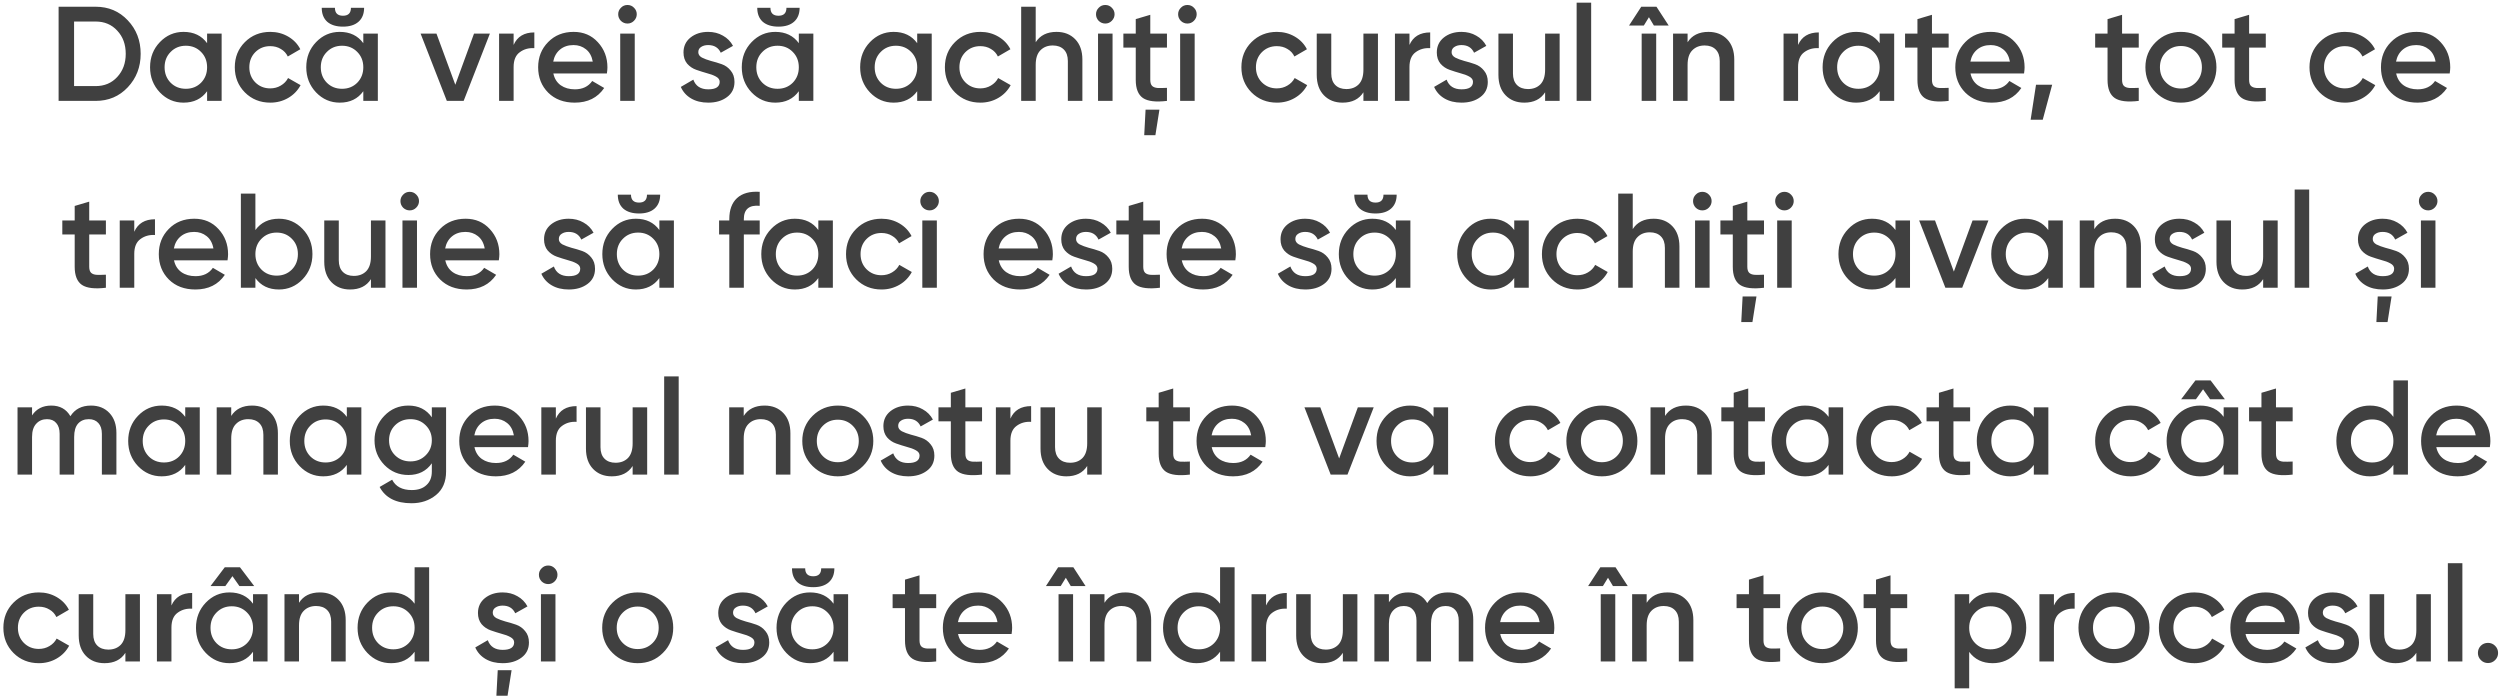 <?xml version="1.0" encoding="UTF-8"?> <svg xmlns="http://www.w3.org/2000/svg" width="669" height="187" viewBox="0 0 669 187" fill="none"> <path opacity="0.75" d="M25.582 1.8C29.038 1.8 31.906 3.012 34.186 5.436C36.49 7.86 37.642 10.848 37.642 14.4C37.642 17.928 36.49 20.916 34.186 23.364C31.906 25.788 29.038 27 25.582 27H15.682V1.8H25.582ZM25.582 23.04C27.958 23.04 29.89 22.224 31.378 20.592C32.89 18.96 33.646 16.896 33.646 14.4C33.646 11.88 32.89 9.816 31.378 8.208C29.89 6.576 27.958 5.76 25.582 5.76H19.822V23.04H25.582ZM55.42 9H59.309V27H55.42V24.408C53.956 26.448 51.856 27.468 49.12 27.468C46.648 27.468 44.536 26.556 42.785 24.732C41.032 22.884 40.157 20.64 40.157 18C40.157 15.336 41.032 13.092 42.785 11.268C44.536 9.444 46.648 8.532 49.12 8.532C51.856 8.532 53.956 9.54 55.42 11.556V9ZM45.664 22.14C46.745 23.22 48.1 23.76 49.733 23.76C51.364 23.76 52.721 23.22 53.8 22.14C54.88 21.036 55.42 19.656 55.42 18C55.42 16.344 54.88 14.976 53.8 13.896C52.721 12.792 51.364 12.24 49.733 12.24C48.1 12.24 46.745 12.792 45.664 13.896C44.584 14.976 44.044 16.344 44.044 18C44.044 19.656 44.584 21.036 45.664 22.14ZM72.336 27.468C69.624 27.468 67.356 26.556 65.532 24.732C63.732 22.908 62.832 20.664 62.832 18C62.832 15.312 63.732 13.068 65.532 11.268C67.356 9.444 69.624 8.532 72.336 8.532C74.088 8.532 75.684 8.952 77.124 9.792C78.564 10.632 79.644 11.76 80.364 13.176L77.016 15.12C76.608 14.256 75.984 13.584 75.144 13.104C74.328 12.6 73.38 12.348 72.3 12.348C70.716 12.348 69.384 12.888 68.304 13.968C67.248 15.048 66.72 16.392 66.72 18C66.72 19.608 67.248 20.952 68.304 22.032C69.384 23.112 70.716 23.652 72.3 23.652C73.356 23.652 74.304 23.4 75.144 22.896C76.008 22.392 76.656 21.72 77.088 20.88L80.436 22.788C79.668 24.228 78.564 25.368 77.124 26.208C75.684 27.048 74.088 27.468 72.336 27.468ZM91.785 7.128C89.985 7.128 88.581 6.696 87.573 5.832C86.589 4.944 86.097 3.696 86.097 2.088H89.625C89.625 3.504 90.345 4.212 91.785 4.212C93.201 4.212 93.909 3.504 93.909 2.088H97.437C97.437 3.696 96.933 4.944 95.925 5.832C94.941 6.696 93.561 7.128 91.785 7.128ZM97.221 9H101.109V27H97.221V24.408C95.757 26.448 93.657 27.468 90.921 27.468C88.449 27.468 86.337 26.556 84.585 24.732C82.833 22.884 81.957 20.64 81.957 18C81.957 15.336 82.833 13.092 84.585 11.268C86.337 9.444 88.449 8.532 90.921 8.532C93.657 8.532 95.757 9.54 97.221 11.556V9ZM87.465 22.14C88.545 23.22 89.901 23.76 91.533 23.76C93.165 23.76 94.521 23.22 95.601 22.14C96.681 21.036 97.221 19.656 97.221 18C97.221 16.344 96.681 14.976 95.601 13.896C94.521 12.792 93.165 12.24 91.533 12.24C89.901 12.24 88.545 12.792 87.465 13.896C86.385 14.976 85.845 16.344 85.845 18C85.845 19.656 86.385 21.036 87.465 22.14ZM126.845 9H131.093L124.073 27H119.573L112.553 9H116.801L121.841 22.68L126.845 9ZM137.443 12.024C138.427 9.792 140.275 8.676 142.987 8.676V12.888C141.499 12.792 140.203 13.152 139.099 13.968C137.995 14.76 137.443 16.08 137.443 17.928V27H133.555V9H137.443V12.024ZM148.076 19.656C148.364 21.024 149.024 22.08 150.056 22.824C151.088 23.544 152.348 23.904 153.836 23.904C155.9 23.904 157.448 23.16 158.48 21.672L161.684 23.544C159.908 26.16 157.28 27.468 153.8 27.468C150.872 27.468 148.508 26.58 146.708 24.804C144.908 23.004 144.008 20.736 144.008 18C144.008 15.312 144.896 13.068 146.672 11.268C148.448 9.444 150.728 8.532 153.512 8.532C156.152 8.532 158.312 9.456 159.992 11.304C161.696 13.152 162.548 15.396 162.548 18.036C162.548 18.444 162.5 18.984 162.404 19.656H148.076ZM148.04 16.488H158.624C158.36 15.024 157.748 13.92 156.788 13.176C155.852 12.432 154.748 12.06 153.476 12.06C152.036 12.06 150.836 12.456 149.876 13.248C148.916 14.04 148.304 15.12 148.04 16.488ZM169.641 5.58C169.161 6.06 168.585 6.3 167.913 6.3C167.241 6.3 166.653 6.06 166.149 5.58C165.669 5.076 165.429 4.488 165.429 3.816C165.429 3.144 165.669 2.568 166.149 2.088C166.629 1.584 167.217 1.332 167.913 1.332C168.609 1.332 169.197 1.584 169.677 2.088C170.157 2.568 170.397 3.144 170.397 3.816C170.397 4.488 170.145 5.076 169.641 5.58ZM165.969 27V9H169.857V27H165.969ZM186.864 13.968C186.864 14.568 187.188 15.048 187.836 15.408C188.508 15.744 189.312 16.044 190.248 16.308C191.208 16.548 192.168 16.836 193.128 17.172C194.088 17.508 194.892 18.084 195.54 18.9C196.212 19.692 196.548 20.7 196.548 21.924C196.548 23.652 195.876 25.008 194.532 25.992C193.212 26.976 191.544 27.468 189.528 27.468C187.752 27.468 186.228 27.096 184.956 26.352C183.684 25.608 182.76 24.576 182.184 23.256L185.532 21.312C186.156 23.04 187.488 23.904 189.528 23.904C191.568 23.904 192.588 23.232 192.588 21.888C192.588 21.312 192.252 20.844 191.58 20.484C190.932 20.124 190.128 19.824 189.168 19.584C188.232 19.32 187.284 19.02 186.324 18.684C185.364 18.348 184.548 17.796 183.876 17.028C183.228 16.236 182.904 15.24 182.904 14.04C182.904 12.384 183.528 11.052 184.776 10.044C186.048 9.036 187.62 8.532 189.492 8.532C190.98 8.532 192.3 8.868 193.452 9.54C194.628 10.188 195.528 11.1 196.152 12.276L192.876 14.112C192.252 12.744 191.124 12.06 189.492 12.06C188.748 12.06 188.124 12.228 187.62 12.564C187.116 12.876 186.864 13.344 186.864 13.968ZM208.328 7.128C206.528 7.128 205.124 6.696 204.116 5.832C203.132 4.944 202.64 3.696 202.64 2.088H206.168C206.168 3.504 206.888 4.212 208.328 4.212C209.744 4.212 210.452 3.504 210.452 2.088H213.98C213.98 3.696 213.476 4.944 212.468 5.832C211.484 6.696 210.104 7.128 208.328 7.128ZM213.764 9H217.652V27H213.764V24.408C212.3 26.448 210.2 27.468 207.464 27.468C204.992 27.468 202.88 26.556 201.128 24.732C199.376 22.884 198.5 20.64 198.5 18C198.5 15.336 199.376 13.092 201.128 11.268C202.88 9.444 204.992 8.532 207.464 8.532C210.2 8.532 212.3 9.54 213.764 11.556V9ZM204.008 22.14C205.088 23.22 206.444 23.76 208.076 23.76C209.708 23.76 211.064 23.22 212.144 22.14C213.224 21.036 213.764 19.656 213.764 18C213.764 16.344 213.224 14.976 212.144 13.896C211.064 12.792 209.708 12.24 208.076 12.24C206.444 12.24 205.088 12.792 204.008 13.896C202.928 14.976 202.388 16.344 202.388 18C202.388 19.656 202.928 21.036 204.008 22.14ZM245.44 9H249.328V27H245.44V24.408C243.976 26.448 241.876 27.468 239.14 27.468C236.668 27.468 234.556 26.556 232.804 24.732C231.052 22.884 230.176 20.64 230.176 18C230.176 15.336 231.052 13.092 232.804 11.268C234.556 9.444 236.668 8.532 239.14 8.532C241.876 8.532 243.976 9.54 245.44 11.556V9ZM235.684 22.14C236.764 23.22 238.12 23.76 239.752 23.76C241.384 23.76 242.74 23.22 243.82 22.14C244.9 21.036 245.44 19.656 245.44 18C245.44 16.344 244.9 14.976 243.82 13.896C242.74 12.792 241.384 12.24 239.752 12.24C238.12 12.24 236.764 12.792 235.684 13.896C234.604 14.976 234.064 16.344 234.064 18C234.064 19.656 234.604 21.036 235.684 22.14ZM262.356 27.468C259.644 27.468 257.376 26.556 255.552 24.732C253.752 22.908 252.852 20.664 252.852 18C252.852 15.312 253.752 13.068 255.552 11.268C257.376 9.444 259.644 8.532 262.356 8.532C264.108 8.532 265.704 8.952 267.144 9.792C268.584 10.632 269.664 11.76 270.384 13.176L267.036 15.12C266.628 14.256 266.004 13.584 265.164 13.104C264.348 12.6 263.4 12.348 262.32 12.348C260.736 12.348 259.404 12.888 258.324 13.968C257.268 15.048 256.74 16.392 256.74 18C256.74 19.608 257.268 20.952 258.324 22.032C259.404 23.112 260.736 23.652 262.32 23.652C263.376 23.652 264.324 23.4 265.164 22.896C266.028 22.392 266.676 21.72 267.108 20.88L270.456 22.788C269.688 24.228 268.584 25.368 267.144 26.208C265.704 27.048 264.108 27.468 262.356 27.468ZM282.734 8.532C284.798 8.532 286.466 9.192 287.738 10.512C289.01 11.832 289.646 13.644 289.646 15.948V27H285.758V16.344C285.758 15 285.398 13.968 284.678 13.248C283.958 12.528 282.974 12.168 281.726 12.168C280.358 12.168 279.254 12.6 278.414 13.464C277.574 14.304 277.154 15.6 277.154 17.352V27H273.266V1.8H277.154V11.304C278.33 9.456 280.19 8.532 282.734 8.532ZM297.504 5.58C297.024 6.06 296.448 6.3 295.776 6.3C295.104 6.3 294.516 6.06 294.012 5.58C293.532 5.076 293.292 4.488 293.292 3.816C293.292 3.144 293.532 2.568 294.012 2.088C294.492 1.584 295.08 1.332 295.776 1.332C296.472 1.332 297.06 1.584 297.54 2.088C298.02 2.568 298.26 3.144 298.26 3.816C298.26 4.488 298.008 5.076 297.504 5.58ZM293.832 27V9H297.72V27H293.832ZM312.279 12.744H307.815V21.384C307.815 22.128 307.983 22.668 308.319 23.004C308.655 23.316 309.147 23.496 309.795 23.544C310.467 23.568 311.295 23.556 312.279 23.508V27C309.303 27.36 307.167 27.108 305.871 26.244C304.575 25.356 303.927 23.736 303.927 21.384V12.744H300.615V9H303.927V5.112L307.815 3.96V9H312.279V12.744ZM306.195 36.18L306.555 29.34H310.263L309.183 36.18H306.195ZM319.477 5.58C318.997 6.06 318.421 6.3 317.749 6.3C317.077 6.3 316.489 6.06 315.985 5.58C315.505 5.076 315.265 4.488 315.265 3.816C315.265 3.144 315.505 2.568 315.985 2.088C316.465 1.584 317.053 1.332 317.749 1.332C318.445 1.332 319.033 1.584 319.513 2.088C319.993 2.568 320.233 3.144 320.233 3.816C320.233 4.488 319.981 5.076 319.477 5.58ZM315.805 27V9H319.693V27H315.805ZM341.703 27.468C338.991 27.468 336.723 26.556 334.899 24.732C333.099 22.908 332.199 20.664 332.199 18C332.199 15.312 333.099 13.068 334.899 11.268C336.723 9.444 338.991 8.532 341.703 8.532C343.455 8.532 345.051 8.952 346.491 9.792C347.931 10.632 349.011 11.76 349.731 13.176L346.383 15.12C345.975 14.256 345.351 13.584 344.511 13.104C343.695 12.6 342.747 12.348 341.667 12.348C340.083 12.348 338.751 12.888 337.671 13.968C336.615 15.048 336.087 16.392 336.087 18C336.087 19.608 336.615 20.952 337.671 22.032C338.751 23.112 340.083 23.652 341.667 23.652C342.723 23.652 343.671 23.4 344.511 22.896C345.375 22.392 346.023 21.72 346.455 20.88L349.803 22.788C349.035 24.228 347.931 25.368 346.491 26.208C345.051 27.048 343.455 27.468 341.703 27.468ZM364.851 9H368.739V27H364.851V24.696C363.675 26.544 361.815 27.468 359.271 27.468C357.207 27.468 355.539 26.808 354.267 25.488C352.995 24.168 352.359 22.356 352.359 20.052V9H356.247V19.656C356.247 21 356.607 22.032 357.327 22.752C358.047 23.472 359.031 23.832 360.279 23.832C361.647 23.832 362.751 23.412 363.591 22.572C364.431 21.708 364.851 20.4 364.851 18.648V9ZM377.174 12.024C378.158 9.792 380.006 8.676 382.718 8.676V12.888C381.23 12.792 379.934 13.152 378.83 13.968C377.726 14.76 377.174 16.08 377.174 17.928V27H373.286V9H377.174V12.024ZM388.449 13.968C388.449 14.568 388.773 15.048 389.421 15.408C390.093 15.744 390.897 16.044 391.833 16.308C392.793 16.548 393.753 16.836 394.713 17.172C395.673 17.508 396.477 18.084 397.125 18.9C397.797 19.692 398.133 20.7 398.133 21.924C398.133 23.652 397.461 25.008 396.117 25.992C394.797 26.976 393.129 27.468 391.113 27.468C389.337 27.468 387.813 27.096 386.541 26.352C385.269 25.608 384.345 24.576 383.769 23.256L387.117 21.312C387.741 23.04 389.073 23.904 391.113 23.904C393.153 23.904 394.173 23.232 394.173 21.888C394.173 21.312 393.837 20.844 393.165 20.484C392.517 20.124 391.713 19.824 390.753 19.584C389.817 19.32 388.869 19.02 387.909 18.684C386.949 18.348 386.133 17.796 385.461 17.028C384.813 16.236 384.489 15.24 384.489 14.04C384.489 12.384 385.113 11.052 386.361 10.044C387.633 9.036 389.205 8.532 391.077 8.532C392.565 8.532 393.885 8.868 395.037 9.54C396.213 10.188 397.113 11.1 397.737 12.276L394.461 14.112C393.837 12.744 392.709 12.06 391.077 12.06C390.333 12.06 389.709 12.228 389.205 12.564C388.701 12.876 388.449 13.344 388.449 13.968ZM413.472 9H417.36V27H413.472V24.696C412.296 26.544 410.436 27.468 407.892 27.468C405.828 27.468 404.16 26.808 402.888 25.488C401.616 24.168 400.98 22.356 400.98 20.052V9H404.868V19.656C404.868 21 405.228 22.032 405.948 22.752C406.668 23.472 407.652 23.832 408.9 23.832C410.268 23.832 411.372 23.412 412.212 22.572C413.052 21.708 413.472 20.4 413.472 18.648V9ZM421.907 27V0.72H425.795V27H421.907ZM441.253 4.608L439.885 6.84H435.925L439.201 1.8H443.269L446.545 6.84H442.585L441.253 4.608ZM439.309 27V9H443.197V27H439.309ZM457.179 8.532C459.243 8.532 460.911 9.192 462.183 10.512C463.455 11.832 464.091 13.644 464.091 15.948V27H460.203V16.344C460.203 15 459.843 13.968 459.123 13.248C458.403 12.528 457.419 12.168 456.171 12.168C454.803 12.168 453.699 12.6 452.859 13.464C452.019 14.304 451.599 15.6 451.599 17.352V27H447.711V9H451.599V11.304C452.775 9.456 454.635 8.532 457.179 8.532ZM481.166 12.024C482.15 9.792 483.998 8.676 486.71 8.676V12.888C485.222 12.792 483.926 13.152 482.822 13.968C481.718 14.76 481.166 16.08 481.166 17.928V27H477.278V9H481.166V12.024ZM502.995 9H506.883V27H502.995V24.408C501.531 26.448 499.431 27.468 496.695 27.468C494.223 27.468 492.111 26.556 490.359 24.732C488.607 22.884 487.731 20.64 487.731 18C487.731 15.336 488.607 13.092 490.359 11.268C492.111 9.444 494.223 8.532 496.695 8.532C499.431 8.532 501.531 9.54 502.995 11.556V9ZM493.239 22.14C494.319 23.22 495.675 23.76 497.307 23.76C498.939 23.76 500.295 23.22 501.375 22.14C502.455 21.036 502.995 19.656 502.995 18C502.995 16.344 502.455 14.976 501.375 13.896C500.295 12.792 498.939 12.24 497.307 12.24C495.675 12.24 494.319 12.792 493.239 13.896C492.159 14.976 491.619 16.344 491.619 18C491.619 19.656 492.159 21.036 493.239 22.14ZM521.458 12.744H516.994V21.384C516.994 22.128 517.162 22.668 517.498 23.004C517.834 23.316 518.326 23.496 518.974 23.544C519.646 23.568 520.474 23.556 521.458 23.508V27C518.482 27.36 516.346 27.108 515.05 26.244C513.754 25.356 513.106 23.736 513.106 21.384V12.744H509.794V9H513.106V5.112L516.994 3.96V9H521.458V12.744ZM527.307 19.656C527.595 21.024 528.255 22.08 529.287 22.824C530.319 23.544 531.579 23.904 533.067 23.904C535.131 23.904 536.679 23.16 537.711 21.672L540.915 23.544C539.139 26.16 536.511 27.468 533.031 27.468C530.103 27.468 527.739 26.58 525.939 24.804C524.139 23.004 523.239 20.736 523.239 18C523.239 15.312 524.127 13.068 525.903 11.268C527.679 9.444 529.959 8.532 532.743 8.532C535.383 8.532 537.543 9.456 539.223 11.304C540.927 13.152 541.779 15.396 541.779 18.036C541.779 18.444 541.731 18.984 541.635 19.656H527.307ZM527.271 16.488H537.855C537.591 15.024 536.979 13.92 536.019 13.176C535.083 12.432 533.979 12.06 532.707 12.06C531.267 12.06 530.067 12.456 529.107 13.248C528.147 14.04 527.535 15.12 527.271 16.488ZM549.158 22.68L546.638 32.04H543.398L544.838 22.68H549.158ZM572.33 12.744H567.866V21.384C567.866 22.128 568.034 22.668 568.37 23.004C568.706 23.316 569.198 23.496 569.846 23.544C570.518 23.568 571.346 23.556 572.33 23.508V27C569.354 27.36 567.218 27.108 565.922 26.244C564.626 25.356 563.978 23.736 563.978 21.384V12.744H560.666V9H563.978V5.112L567.866 3.96V9H572.33V12.744ZM583.614 27.468C580.974 27.468 578.73 26.556 576.882 24.732C575.034 22.908 574.11 20.664 574.11 18C574.11 15.336 575.034 13.092 576.882 11.268C578.73 9.444 580.974 8.532 583.614 8.532C586.278 8.532 588.522 9.444 590.346 11.268C592.194 13.092 593.118 15.336 593.118 18C593.118 20.664 592.194 22.908 590.346 24.732C588.522 26.556 586.278 27.468 583.614 27.468ZM579.618 22.068C580.698 23.148 582.03 23.688 583.614 23.688C585.198 23.688 586.53 23.148 587.61 22.068C588.69 20.988 589.23 19.632 589.23 18C589.23 16.368 588.69 15.012 587.61 13.932C586.53 12.852 585.198 12.312 583.614 12.312C582.03 12.312 580.698 12.852 579.618 13.932C578.538 15.012 577.998 16.368 577.998 18C577.998 19.632 578.538 20.988 579.618 22.068ZM606.326 12.744H601.862V21.384C601.862 22.128 602.03 22.668 602.366 23.004C602.702 23.316 603.194 23.496 603.842 23.544C604.514 23.568 605.342 23.556 606.326 23.508V27C603.35 27.36 601.214 27.108 599.918 26.244C598.622 25.356 597.974 23.736 597.974 21.384V12.744H594.662V9H597.974V5.112L601.862 3.96V9H606.326V12.744ZM627.524 27.468C624.812 27.468 622.544 26.556 620.72 24.732C618.92 22.908 618.02 20.664 618.02 18C618.02 15.312 618.92 13.068 620.72 11.268C622.544 9.444 624.812 8.532 627.524 8.532C629.276 8.532 630.872 8.952 632.312 9.792C633.752 10.632 634.832 11.76 635.552 13.176L632.204 15.12C631.796 14.256 631.172 13.584 630.332 13.104C629.516 12.6 628.568 12.348 627.488 12.348C625.904 12.348 624.572 12.888 623.492 13.968C622.436 15.048 621.908 16.392 621.908 18C621.908 19.608 622.436 20.952 623.492 22.032C624.572 23.112 625.904 23.652 627.488 23.652C628.544 23.652 629.492 23.4 630.332 22.896C631.196 22.392 631.844 21.72 632.276 20.88L635.624 22.788C634.856 24.228 633.752 25.368 632.312 26.208C630.872 27.048 629.276 27.468 627.524 27.468ZM641.213 19.656C641.501 21.024 642.161 22.08 643.193 22.824C644.225 23.544 645.485 23.904 646.973 23.904C649.037 23.904 650.585 23.16 651.617 21.672L654.821 23.544C653.045 26.16 650.417 27.468 646.937 27.468C644.009 27.468 641.645 26.58 639.845 24.804C638.045 23.004 637.145 20.736 637.145 18C637.145 15.312 638.033 13.068 639.809 11.268C641.585 9.444 643.865 8.532 646.649 8.532C649.289 8.532 651.449 9.456 653.129 11.304C654.833 13.152 655.685 15.396 655.685 18.036C655.685 18.444 655.637 18.984 655.541 19.656H641.213ZM641.177 16.488H651.761C651.497 15.024 650.885 13.92 649.925 13.176C648.989 12.432 647.885 12.06 646.613 12.06C645.173 12.06 643.973 12.456 643.013 13.248C642.053 14.04 641.441 15.12 641.177 16.488ZM28.339 62.744H23.875V71.384C23.875 72.128 24.043 72.668 24.379 73.004C24.715 73.316 25.207 73.496 25.855 73.544C26.527 73.568 27.355 73.556 28.339 73.508V77C25.363 77.36 23.227 77.108 21.931 76.244C20.635 75.356 19.987 73.736 19.987 71.384V62.744H16.675V59H19.987V55.112L23.875 53.96V59H28.339V62.744ZM35.929 62.024C36.913 59.792 38.761 58.676 41.473 58.676V62.888C39.985 62.792 38.689 63.152 37.585 63.968C36.481 64.76 35.929 66.08 35.929 67.928V77H32.041V59H35.929V62.024ZM46.562 69.656C46.85 71.024 47.51 72.08 48.542 72.824C49.574 73.544 50.834 73.904 52.322 73.904C54.386 73.904 55.934 73.16 56.966 71.672L60.17 73.544C58.394 76.16 55.766 77.468 52.286 77.468C49.358 77.468 46.994 76.58 45.194 74.804C43.394 73.004 42.494 70.736 42.494 68C42.494 65.312 43.382 63.068 45.158 61.268C46.934 59.444 49.214 58.532 51.998 58.532C54.638 58.532 56.798 59.456 58.478 61.304C60.182 63.152 61.034 65.396 61.034 68.036C61.034 68.444 60.986 68.984 60.89 69.656H46.562ZM46.526 66.488H57.11C56.846 65.024 56.234 63.92 55.274 63.176C54.338 62.432 53.234 62.06 51.962 62.06C50.522 62.06 49.322 62.456 48.362 63.248C47.402 64.04 46.79 65.12 46.526 66.488ZM74.644 58.532C77.115 58.532 79.228 59.444 80.98 61.268C82.731 63.092 83.608 65.336 83.608 68C83.608 70.64 82.731 72.884 80.98 74.732C79.228 76.556 77.115 77.468 74.644 77.468C71.907 77.468 69.808 76.448 68.344 74.408V77H64.456V51.8H68.344V61.556C69.808 59.54 71.907 58.532 74.644 58.532ZM69.963 72.14C71.043 73.22 72.4 73.76 74.031 73.76C75.663 73.76 77.019 73.22 78.1 72.14C79.18 71.036 79.719 69.656 79.719 68C79.719 66.344 79.18 64.976 78.1 63.896C77.019 62.792 75.663 62.24 74.031 62.24C72.4 62.24 71.043 62.792 69.963 63.896C68.883 64.976 68.344 66.344 68.344 68C68.344 69.656 68.883 71.036 69.963 72.14ZM99.263 59H103.151V77H99.263V74.696C98.087 76.544 96.227 77.468 93.683 77.468C91.619 77.468 89.951 76.808 88.679 75.488C87.407 74.168 86.771 72.356 86.771 70.052V59H90.659V69.656C90.659 71 91.019 72.032 91.739 72.752C92.459 73.472 93.443 73.832 94.691 73.832C96.059 73.832 97.163 73.412 98.003 72.572C98.843 71.708 99.263 70.4 99.263 68.648V59ZM111.37 55.58C110.89 56.06 110.314 56.3 109.642 56.3C108.97 56.3 108.382 56.06 107.878 55.58C107.398 55.076 107.158 54.488 107.158 53.816C107.158 53.144 107.398 52.568 107.878 52.088C108.358 51.584 108.946 51.332 109.642 51.332C110.338 51.332 110.926 51.584 111.406 52.088C111.886 52.568 112.126 53.144 112.126 53.816C112.126 54.488 111.874 55.076 111.37 55.58ZM107.698 77V59H111.586V77H107.698ZM119.16 69.656C119.448 71.024 120.108 72.08 121.14 72.824C122.172 73.544 123.432 73.904 124.92 73.904C126.984 73.904 128.532 73.16 129.564 71.672L132.768 73.544C130.992 76.16 128.364 77.468 124.884 77.468C121.956 77.468 119.592 76.58 117.792 74.804C115.992 73.004 115.092 70.736 115.092 68C115.092 65.312 115.98 63.068 117.756 61.268C119.532 59.444 121.812 58.532 124.596 58.532C127.236 58.532 129.396 59.456 131.076 61.304C132.78 63.152 133.632 65.396 133.632 68.036C133.632 68.444 133.584 68.984 133.488 69.656H119.16ZM119.124 66.488H129.708C129.444 65.024 128.832 63.92 127.872 63.176C126.936 62.432 125.832 62.06 124.56 62.06C123.12 62.06 121.92 62.456 120.96 63.248C120 64.04 119.388 65.12 119.124 66.488ZM149.545 63.968C149.545 64.568 149.869 65.048 150.517 65.408C151.189 65.744 151.993 66.044 152.929 66.308C153.889 66.548 154.849 66.836 155.809 67.172C156.769 67.508 157.573 68.084 158.221 68.9C158.893 69.692 159.229 70.7 159.229 71.924C159.229 73.652 158.557 75.008 157.213 75.992C155.893 76.976 154.225 77.468 152.209 77.468C150.433 77.468 148.909 77.096 147.637 76.352C146.365 75.608 145.441 74.576 144.865 73.256L148.213 71.312C148.837 73.04 150.169 73.904 152.209 73.904C154.249 73.904 155.269 73.232 155.269 71.888C155.269 71.312 154.933 70.844 154.261 70.484C153.613 70.124 152.809 69.824 151.849 69.584C150.913 69.32 149.965 69.02 149.005 68.684C148.045 68.348 147.229 67.796 146.557 67.028C145.909 66.236 145.585 65.24 145.585 64.04C145.585 62.384 146.209 61.052 147.457 60.044C148.729 59.036 150.301 58.532 152.173 58.532C153.661 58.532 154.981 58.868 156.133 59.54C157.309 60.188 158.209 61.1 158.833 62.276L155.557 64.112C154.933 62.744 153.805 62.06 152.173 62.06C151.429 62.06 150.805 62.228 150.301 62.564C149.797 62.876 149.545 63.344 149.545 63.968ZM171.01 57.128C169.21 57.128 167.806 56.696 166.798 55.832C165.814 54.944 165.322 53.696 165.322 52.088H168.85C168.85 53.504 169.57 54.212 171.01 54.212C172.426 54.212 173.134 53.504 173.134 52.088H176.662C176.662 53.696 176.158 54.944 175.15 55.832C174.166 56.696 172.786 57.128 171.01 57.128ZM176.446 59H180.334V77H176.446V74.408C174.982 76.448 172.882 77.468 170.146 77.468C167.674 77.468 165.562 76.556 163.81 74.732C162.058 72.884 161.182 70.64 161.182 68C161.182 65.336 162.058 63.092 163.81 61.268C165.562 59.444 167.674 58.532 170.146 58.532C172.882 58.532 174.982 59.54 176.446 61.556V59ZM166.69 72.14C167.77 73.22 169.126 73.76 170.758 73.76C172.39 73.76 173.746 73.22 174.826 72.14C175.906 71.036 176.446 69.656 176.446 68C176.446 66.344 175.906 64.976 174.826 63.896C173.746 62.792 172.39 62.24 170.758 62.24C169.126 62.24 167.77 62.792 166.69 63.896C165.61 64.976 165.07 66.344 165.07 68C165.07 69.656 165.61 71.036 166.69 72.14ZM203.298 55.076C200.466 54.812 199.05 56 199.05 58.64V59H203.298V62.744H199.05V77H195.162V62.744H192.426V59H195.162V58.64C195.162 56.168 195.846 54.296 197.214 53.024C198.606 51.728 200.634 51.164 203.298 51.332V55.076ZM218.985 59H222.873V77H218.985V74.408C217.521 76.448 215.421 77.468 212.685 77.468C210.213 77.468 208.101 76.556 206.349 74.732C204.597 72.884 203.721 70.64 203.721 68C203.721 65.336 204.597 63.092 206.349 61.268C208.101 59.444 210.213 58.532 212.685 58.532C215.421 58.532 217.521 59.54 218.985 61.556V59ZM209.229 72.14C210.309 73.22 211.665 73.76 213.297 73.76C214.929 73.76 216.285 73.22 217.365 72.14C218.445 71.036 218.985 69.656 218.985 68C218.985 66.344 218.445 64.976 217.365 63.896C216.285 62.792 214.929 62.24 213.297 62.24C211.665 62.24 210.309 62.792 209.229 63.896C208.149 64.976 207.609 66.344 207.609 68C207.609 69.656 208.149 71.036 209.229 72.14ZM235.901 77.468C233.189 77.468 230.921 76.556 229.097 74.732C227.297 72.908 226.397 70.664 226.397 68C226.397 65.312 227.297 63.068 229.097 61.268C230.921 59.444 233.189 58.532 235.901 58.532C237.653 58.532 239.249 58.952 240.689 59.792C242.129 60.632 243.209 61.76 243.929 63.176L240.581 65.12C240.173 64.256 239.549 63.584 238.709 63.104C237.893 62.6 236.945 62.348 235.865 62.348C234.281 62.348 232.949 62.888 231.869 63.968C230.813 65.048 230.285 66.392 230.285 68C230.285 69.608 230.813 70.952 231.869 72.032C232.949 73.112 234.281 73.652 235.865 73.652C236.921 73.652 237.869 73.4 238.709 72.896C239.573 72.392 240.221 71.72 240.653 70.88L244.001 72.788C243.233 74.228 242.129 75.368 240.689 76.208C239.249 77.048 237.653 77.468 235.901 77.468ZM250.483 55.58C250.003 56.06 249.427 56.3 248.755 56.3C248.083 56.3 247.495 56.06 246.991 55.58C246.511 55.076 246.271 54.488 246.271 53.816C246.271 53.144 246.511 52.568 246.991 52.088C247.471 51.584 248.059 51.332 248.755 51.332C249.451 51.332 250.039 51.584 250.519 52.088C250.999 52.568 251.239 53.144 251.239 53.816C251.239 54.488 250.987 55.076 250.483 55.58ZM246.811 77V59H250.699V77H246.811ZM267.273 69.656C267.561 71.024 268.221 72.08 269.253 72.824C270.285 73.544 271.545 73.904 273.033 73.904C275.097 73.904 276.645 73.16 277.677 71.672L280.881 73.544C279.105 76.16 276.477 77.468 272.997 77.468C270.069 77.468 267.705 76.58 265.905 74.804C264.105 73.004 263.205 70.736 263.205 68C263.205 65.312 264.093 63.068 265.869 61.268C267.645 59.444 269.925 58.532 272.709 58.532C275.349 58.532 277.509 59.456 279.189 61.304C280.893 63.152 281.745 65.396 281.745 68.036C281.745 68.444 281.697 68.984 281.601 69.656H267.273ZM267.237 66.488H277.821C277.557 65.024 276.945 63.92 275.985 63.176C275.049 62.432 273.945 62.06 272.673 62.06C271.233 62.06 270.033 62.456 269.073 63.248C268.113 64.04 267.501 65.12 267.237 66.488ZM287.955 63.968C287.955 64.568 288.279 65.048 288.927 65.408C289.599 65.744 290.403 66.044 291.339 66.308C292.299 66.548 293.259 66.836 294.219 67.172C295.179 67.508 295.983 68.084 296.631 68.9C297.303 69.692 297.639 70.7 297.639 71.924C297.639 73.652 296.967 75.008 295.623 75.992C294.303 76.976 292.635 77.468 290.619 77.468C288.843 77.468 287.319 77.096 286.047 76.352C284.775 75.608 283.851 74.576 283.275 73.256L286.623 71.312C287.247 73.04 288.579 73.904 290.619 73.904C292.659 73.904 293.679 73.232 293.679 71.888C293.679 71.312 293.343 70.844 292.671 70.484C292.023 70.124 291.219 69.824 290.259 69.584C289.323 69.32 288.375 69.02 287.415 68.684C286.455 68.348 285.639 67.796 284.967 67.028C284.319 66.236 283.995 65.24 283.995 64.04C283.995 62.384 284.619 61.052 285.867 60.044C287.139 59.036 288.711 58.532 290.583 58.532C292.071 58.532 293.391 58.868 294.543 59.54C295.719 60.188 296.619 61.1 297.243 62.276L293.967 64.112C293.343 62.744 292.215 62.06 290.583 62.06C289.839 62.06 289.215 62.228 288.711 62.564C288.207 62.876 287.955 63.344 287.955 63.968ZM310.398 62.744H305.934V71.384C305.934 72.128 306.102 72.668 306.438 73.004C306.774 73.316 307.266 73.496 307.914 73.544C308.586 73.568 309.414 73.556 310.398 73.508V77C307.422 77.36 305.286 77.108 303.99 76.244C302.694 75.356 302.046 73.736 302.046 71.384V62.744H298.734V59H302.046V55.112L305.934 53.96V59H310.398V62.744ZM316.246 69.656C316.534 71.024 317.194 72.08 318.226 72.824C319.258 73.544 320.518 73.904 322.006 73.904C324.07 73.904 325.618 73.16 326.65 71.672L329.854 73.544C328.078 76.16 325.45 77.468 321.97 77.468C319.042 77.468 316.678 76.58 314.878 74.804C313.078 73.004 312.178 70.736 312.178 68C312.178 65.312 313.066 63.068 314.842 61.268C316.618 59.444 318.898 58.532 321.682 58.532C324.322 58.532 326.482 59.456 328.162 61.304C329.866 63.152 330.718 65.396 330.718 68.036C330.718 68.444 330.67 68.984 330.574 69.656H316.246ZM316.21 66.488H326.794C326.53 65.024 325.918 63.92 324.958 63.176C324.022 62.432 322.918 62.06 321.646 62.06C320.206 62.06 319.006 62.456 318.046 63.248C317.086 64.04 316.474 65.12 316.21 66.488ZM346.631 63.968C346.631 64.568 346.955 65.048 347.603 65.408C348.275 65.744 349.079 66.044 350.015 66.308C350.975 66.548 351.935 66.836 352.895 67.172C353.855 67.508 354.659 68.084 355.307 68.9C355.979 69.692 356.315 70.7 356.315 71.924C356.315 73.652 355.643 75.008 354.299 75.992C352.979 76.976 351.311 77.468 349.295 77.468C347.519 77.468 345.995 77.096 344.723 76.352C343.451 75.608 342.527 74.576 341.951 73.256L345.299 71.312C345.923 73.04 347.255 73.904 349.295 73.904C351.335 73.904 352.355 73.232 352.355 71.888C352.355 71.312 352.019 70.844 351.347 70.484C350.699 70.124 349.895 69.824 348.935 69.584C347.999 69.32 347.051 69.02 346.091 68.684C345.131 68.348 344.315 67.796 343.643 67.028C342.995 66.236 342.671 65.24 342.671 64.04C342.671 62.384 343.295 61.052 344.543 60.044C345.815 59.036 347.387 58.532 349.259 58.532C350.747 58.532 352.067 58.868 353.219 59.54C354.395 60.188 355.295 61.1 355.919 62.276L352.643 64.112C352.019 62.744 350.891 62.06 349.259 62.06C348.515 62.06 347.891 62.228 347.387 62.564C346.883 62.876 346.631 63.344 346.631 63.968ZM368.096 57.128C366.296 57.128 364.892 56.696 363.884 55.832C362.9 54.944 362.408 53.696 362.408 52.088H365.936C365.936 53.504 366.656 54.212 368.096 54.212C369.512 54.212 370.22 53.504 370.22 52.088H373.748C373.748 53.696 373.244 54.944 372.236 55.832C371.252 56.696 369.872 57.128 368.096 57.128ZM373.532 59H377.42V77H373.532V74.408C372.068 76.448 369.968 77.468 367.232 77.468C364.76 77.468 362.648 76.556 360.896 74.732C359.144 72.884 358.268 70.64 358.268 68C358.268 65.336 359.144 63.092 360.896 61.268C362.648 59.444 364.76 58.532 367.232 58.532C369.968 58.532 372.068 59.54 373.532 61.556V59ZM363.776 72.14C364.856 73.22 366.212 73.76 367.844 73.76C369.476 73.76 370.832 73.22 371.912 72.14C372.992 71.036 373.532 69.656 373.532 68C373.532 66.344 372.992 64.976 371.912 63.896C370.832 62.792 369.476 62.24 367.844 62.24C366.212 62.24 364.856 62.792 363.776 63.896C362.696 64.976 362.156 66.344 362.156 68C362.156 69.656 362.696 71.036 363.776 72.14ZM405.208 59H409.096V77H405.208V74.408C403.744 76.448 401.644 77.468 398.908 77.468C396.436 77.468 394.324 76.556 392.572 74.732C390.82 72.884 389.944 70.64 389.944 68C389.944 65.336 390.82 63.092 392.572 61.268C394.324 59.444 396.436 58.532 398.908 58.532C401.644 58.532 403.744 59.54 405.208 61.556V59ZM395.452 72.14C396.532 73.22 397.888 73.76 399.52 73.76C401.152 73.76 402.508 73.22 403.588 72.14C404.668 71.036 405.208 69.656 405.208 68C405.208 66.344 404.668 64.976 403.588 63.896C402.508 62.792 401.152 62.24 399.52 62.24C397.888 62.24 396.532 62.792 395.452 63.896C394.372 64.976 393.832 66.344 393.832 68C393.832 69.656 394.372 71.036 395.452 72.14ZM422.123 77.468C419.411 77.468 417.143 76.556 415.319 74.732C413.519 72.908 412.619 70.664 412.619 68C412.619 65.312 413.519 63.068 415.319 61.268C417.143 59.444 419.411 58.532 422.123 58.532C423.875 58.532 425.471 58.952 426.911 59.792C428.351 60.632 429.431 61.76 430.151 63.176L426.803 65.12C426.395 64.256 425.771 63.584 424.931 63.104C424.115 62.6 423.167 62.348 422.087 62.348C420.503 62.348 419.171 62.888 418.091 63.968C417.035 65.048 416.507 66.392 416.507 68C416.507 69.608 417.035 70.952 418.091 72.032C419.171 73.112 420.503 73.652 422.087 73.652C423.143 73.652 424.091 73.4 424.931 72.896C425.795 72.392 426.443 71.72 426.875 70.88L430.223 72.788C429.455 74.228 428.351 75.368 426.911 76.208C425.471 77.048 423.875 77.468 422.123 77.468ZM442.502 58.532C444.566 58.532 446.234 59.192 447.506 60.512C448.778 61.832 449.414 63.644 449.414 65.948V77H445.526V66.344C445.526 65 445.166 63.968 444.446 63.248C443.726 62.528 442.742 62.168 441.494 62.168C440.126 62.168 439.022 62.6 438.182 63.464C437.342 64.304 436.922 65.6 436.922 67.352V77H433.034V51.8H436.922V61.304C438.098 59.456 439.958 58.532 442.502 58.532ZM457.272 55.58C456.792 56.06 456.216 56.3 455.544 56.3C454.872 56.3 454.284 56.06 453.78 55.58C453.3 55.076 453.06 54.488 453.06 53.816C453.06 53.144 453.3 52.568 453.78 52.088C454.26 51.584 454.848 51.332 455.544 51.332C456.24 51.332 456.828 51.584 457.308 52.088C457.788 52.568 458.028 53.144 458.028 53.816C458.028 54.488 457.776 55.076 457.272 55.58ZM453.6 77V59H457.488V77H453.6ZM472.046 62.744H467.582V71.384C467.582 72.128 467.75 72.668 468.086 73.004C468.422 73.316 468.914 73.496 469.562 73.544C470.234 73.568 471.062 73.556 472.046 73.508V77C469.07 77.36 466.934 77.108 465.638 76.244C464.342 75.356 463.694 73.736 463.694 71.384V62.744H460.382V59H463.694V55.112L467.582 53.96V59H472.046V62.744ZM465.962 86.18L466.322 79.34H470.03L468.95 86.18H465.962ZM479.245 55.58C478.765 56.06 478.189 56.3 477.517 56.3C476.845 56.3 476.257 56.06 475.753 55.58C475.273 55.076 475.033 54.488 475.033 53.816C475.033 53.144 475.273 52.568 475.753 52.088C476.233 51.584 476.821 51.332 477.517 51.332C478.213 51.332 478.801 51.584 479.281 52.088C479.761 52.568 480.001 53.144 480.001 53.816C480.001 54.488 479.749 55.076 479.245 55.58ZM475.573 77V59H479.461V77H475.573ZM507.231 59H511.119V77H507.231V74.408C505.767 76.448 503.667 77.468 500.931 77.468C498.459 77.468 496.347 76.556 494.595 74.732C492.843 72.884 491.967 70.64 491.967 68C491.967 65.336 492.843 63.092 494.595 61.268C496.347 59.444 498.459 58.532 500.931 58.532C503.667 58.532 505.767 59.54 507.231 61.556V59ZM497.475 72.14C498.555 73.22 499.911 73.76 501.543 73.76C503.175 73.76 504.531 73.22 505.611 72.14C506.691 71.036 507.231 69.656 507.231 68C507.231 66.344 506.691 64.976 505.611 63.896C504.531 62.792 503.175 62.24 501.543 62.24C499.911 62.24 498.555 62.792 497.475 63.896C496.395 64.976 495.855 66.344 495.855 68C495.855 69.656 496.395 71.036 497.475 72.14ZM527.855 59H532.103L525.083 77H520.583L513.563 59H517.811L522.851 72.68L527.855 59ZM548.118 59H552.006V77H548.118V74.408C546.654 76.448 544.554 77.468 541.818 77.468C539.346 77.468 537.234 76.556 535.482 74.732C533.73 72.884 532.854 70.64 532.854 68C532.854 65.336 533.73 63.092 535.482 61.268C537.234 59.444 539.346 58.532 541.818 58.532C544.554 58.532 546.654 59.54 548.118 61.556V59ZM538.362 72.14C539.442 73.22 540.798 73.76 542.43 73.76C544.062 73.76 545.418 73.22 546.498 72.14C547.578 71.036 548.118 69.656 548.118 68C548.118 66.344 547.578 64.976 546.498 63.896C545.418 62.792 544.062 62.24 542.43 62.24C540.798 62.24 539.442 62.792 538.362 63.896C537.282 64.976 536.742 66.344 536.742 68C536.742 69.656 537.282 71.036 538.362 72.14ZM566.006 58.532C568.07 58.532 569.738 59.192 571.01 60.512C572.282 61.832 572.918 63.644 572.918 65.948V77H569.03V66.344C569.03 65 568.67 63.968 567.95 63.248C567.23 62.528 566.246 62.168 564.998 62.168C563.63 62.168 562.526 62.6 561.686 63.464C560.846 64.304 560.426 65.6 560.426 67.352V77H556.538V59H560.426V61.304C561.602 59.456 563.462 58.532 566.006 58.532ZM580.596 63.968C580.596 64.568 580.92 65.048 581.568 65.408C582.24 65.744 583.044 66.044 583.98 66.308C584.94 66.548 585.9 66.836 586.86 67.172C587.82 67.508 588.624 68.084 589.272 68.9C589.944 69.692 590.28 70.7 590.28 71.924C590.28 73.652 589.608 75.008 588.264 75.992C586.944 76.976 585.276 77.468 583.26 77.468C581.484 77.468 579.96 77.096 578.688 76.352C577.416 75.608 576.492 74.576 575.916 73.256L579.264 71.312C579.888 73.04 581.22 73.904 583.26 73.904C585.3 73.904 586.32 73.232 586.32 71.888C586.32 71.312 585.984 70.844 585.312 70.484C584.664 70.124 583.86 69.824 582.9 69.584C581.964 69.32 581.016 69.02 580.056 68.684C579.096 68.348 578.28 67.796 577.608 67.028C576.96 66.236 576.636 65.24 576.636 64.04C576.636 62.384 577.26 61.052 578.508 60.044C579.78 59.036 581.352 58.532 583.224 58.532C584.712 58.532 586.032 58.868 587.184 59.54C588.36 60.188 589.26 61.1 589.884 62.276L586.608 64.112C585.984 62.744 584.856 62.06 583.224 62.06C582.48 62.06 581.856 62.228 581.352 62.564C580.848 62.876 580.596 63.344 580.596 63.968ZM605.619 59H609.507V77H605.619V74.696C604.443 76.544 602.583 77.468 600.039 77.468C597.975 77.468 596.307 76.808 595.035 75.488C593.763 74.168 593.127 72.356 593.127 70.052V59H597.015V69.656C597.015 71 597.375 72.032 598.095 72.752C598.815 73.472 599.799 73.832 601.047 73.832C602.415 73.832 603.519 73.412 604.359 72.572C605.199 71.708 605.619 70.4 605.619 68.648V59ZM614.053 77V50.72H617.941V77H614.053ZM634.948 63.968C634.948 64.568 635.272 65.048 635.92 65.408C636.592 65.744 637.396 66.044 638.332 66.308C639.292 66.548 640.252 66.836 641.212 67.172C642.172 67.508 642.976 68.084 643.624 68.9C644.296 69.692 644.632 70.7 644.632 71.924C644.632 73.652 643.96 75.008 642.616 75.992C641.296 76.976 639.628 77.468 637.612 77.468C635.836 77.468 634.312 77.096 633.04 76.352C631.768 75.608 630.844 74.576 630.268 73.256L633.616 71.312C634.24 73.04 635.572 73.904 637.612 73.904C639.652 73.904 640.672 73.232 640.672 71.888C640.672 71.312 640.336 70.844 639.664 70.484C639.016 70.124 638.212 69.824 637.252 69.584C636.316 69.32 635.368 69.02 634.408 68.684C633.448 68.348 632.632 67.796 631.96 67.028C631.312 66.236 630.988 65.24 630.988 64.04C630.988 62.384 631.612 61.052 632.86 60.044C634.132 59.036 635.704 58.532 637.576 58.532C639.064 58.532 640.384 58.868 641.536 59.54C642.712 60.188 643.612 61.1 644.236 62.276L640.96 64.112C640.336 62.744 639.208 62.06 637.576 62.06C636.832 62.06 636.208 62.228 635.704 62.564C635.2 62.876 634.948 63.344 634.948 63.968ZM635.92 86.18L636.28 79.34H639.988L638.908 86.18H635.92ZM651.51 55.58C651.03 56.06 650.454 56.3 649.782 56.3C649.11 56.3 648.522 56.06 648.018 55.58C647.538 55.076 647.298 54.488 647.298 53.816C647.298 53.144 647.538 52.568 648.018 52.088C648.498 51.584 649.086 51.332 649.782 51.332C650.478 51.332 651.066 51.584 651.546 52.088C652.026 52.568 652.266 53.144 652.266 53.816C652.266 54.488 652.014 55.076 651.51 55.58ZM647.838 77V59H651.726V77H647.838ZM24.346 108.532C26.386 108.532 28.03 109.192 29.278 110.512C30.526 111.832 31.15 113.608 31.15 115.84V127H27.262V116.092C27.262 114.844 26.95 113.884 26.326 113.212C25.702 112.516 24.85 112.168 23.77 112.168C22.57 112.168 21.61 112.564 20.89 113.356C20.194 114.148 19.846 115.336 19.846 116.92V127H15.958V116.092C15.958 114.844 15.658 113.884 15.058 113.212C14.482 112.516 13.654 112.168 12.574 112.168C11.398 112.168 10.438 112.576 9.694 113.392C8.95 114.184 8.578 115.36 8.578 116.92V127H4.69V109H8.578V111.16C9.73 109.408 11.446 108.532 13.726 108.532C16.03 108.532 17.734 109.48 18.838 111.376C20.038 109.48 21.874 108.532 24.346 108.532ZM49.567 109H53.455V127H49.567V124.408C48.103 126.448 46.003 127.468 43.267 127.468C40.795 127.468 38.683 126.556 36.931 124.732C35.179 122.884 34.303 120.64 34.303 118C34.303 115.336 35.179 113.092 36.931 111.268C38.683 109.444 40.795 108.532 43.267 108.532C46.003 108.532 48.103 109.54 49.567 111.556V109ZM39.811 122.14C40.891 123.22 42.247 123.76 43.879 123.76C45.511 123.76 46.867 123.22 47.947 122.14C49.027 121.036 49.567 119.656 49.567 118C49.567 116.344 49.027 114.976 47.947 113.896C46.867 112.792 45.511 112.24 43.879 112.24C42.247 112.24 40.891 112.792 39.811 113.896C38.731 114.976 38.191 116.344 38.191 118C38.191 119.656 38.731 121.036 39.811 122.14ZM67.455 108.532C69.519 108.532 71.187 109.192 72.459 110.512C73.731 111.832 74.367 113.644 74.367 115.948V127H70.479V116.344C70.479 115 70.119 113.968 69.399 113.248C68.679 112.528 67.695 112.168 66.447 112.168C65.079 112.168 63.975 112.6 63.135 113.464C62.295 114.304 61.875 115.6 61.875 117.352V127H57.987V109H61.875V111.304C63.051 109.456 64.911 108.532 67.455 108.532ZM92.809 109H96.697V127H92.809V124.408C91.345 126.448 89.245 127.468 86.509 127.468C84.037 127.468 81.925 126.556 80.173 124.732C78.421 122.884 77.545 120.64 77.545 118C77.545 115.336 78.421 113.092 80.173 111.268C81.925 109.444 84.037 108.532 86.509 108.532C89.245 108.532 91.345 109.54 92.809 111.556V109ZM83.053 122.14C84.133 123.22 85.489 123.76 87.121 123.76C88.753 123.76 90.109 123.22 91.189 122.14C92.269 121.036 92.809 119.656 92.809 118C92.809 116.344 92.269 114.976 91.189 113.896C90.109 112.792 88.753 112.24 87.121 112.24C85.489 112.24 84.133 112.792 83.053 113.896C81.973 114.976 81.433 116.344 81.433 118C81.433 119.656 81.973 121.036 83.053 122.14ZM115.557 109H119.373V126.172C119.373 128.908 118.473 131.008 116.673 132.472C114.873 133.936 112.689 134.668 110.121 134.668C105.969 134.668 103.125 133.216 101.589 130.312L104.937 128.368C105.873 130.216 107.625 131.14 110.193 131.14C111.873 131.14 113.181 130.696 114.117 129.808C115.077 128.944 115.557 127.732 115.557 126.172V123.976C114.093 126.064 112.005 127.108 109.293 127.108C106.749 127.108 104.601 126.208 102.849 124.408C101.097 122.584 100.221 120.388 100.221 117.82C100.221 115.252 101.097 113.068 102.849 111.268C104.601 109.444 106.749 108.532 109.293 108.532C112.005 108.532 114.093 109.576 115.557 111.664V109ZM105.729 121.852C106.833 122.932 108.201 123.472 109.833 123.472C111.465 123.472 112.821 122.932 113.901 121.852C115.005 120.772 115.557 119.428 115.557 117.82C115.557 116.212 115.005 114.868 113.901 113.788C112.821 112.708 111.465 112.168 109.833 112.168C108.201 112.168 106.833 112.708 105.729 113.788C104.649 114.868 104.109 116.212 104.109 117.82C104.109 119.428 104.649 120.772 105.729 121.852ZM126.965 119.656C127.253 121.024 127.913 122.08 128.945 122.824C129.977 123.544 131.237 123.904 132.725 123.904C134.789 123.904 136.337 123.16 137.369 121.672L140.573 123.544C138.797 126.16 136.169 127.468 132.689 127.468C129.761 127.468 127.397 126.58 125.597 124.804C123.797 123.004 122.897 120.736 122.897 118C122.897 115.312 123.785 113.068 125.561 111.268C127.337 109.444 129.617 108.532 132.401 108.532C135.041 108.532 137.201 109.456 138.881 111.304C140.585 113.152 141.437 115.396 141.437 118.036C141.437 118.444 141.389 118.984 141.293 119.656H126.965ZM126.929 116.488H137.513C137.249 115.024 136.637 113.92 135.677 113.176C134.741 112.432 133.637 112.06 132.365 112.06C130.925 112.06 129.725 112.456 128.765 113.248C127.805 114.04 127.193 115.12 126.929 116.488ZM148.746 112.024C149.73 109.792 151.578 108.676 154.29 108.676V112.888C152.802 112.792 151.506 113.152 150.402 113.968C149.298 114.76 148.746 116.08 148.746 117.928V127H144.858V109H148.746V112.024ZM169.295 109H173.183V127H169.295V124.696C168.119 126.544 166.259 127.468 163.715 127.468C161.651 127.468 159.983 126.808 158.711 125.488C157.439 124.168 156.803 122.356 156.803 120.052V109H160.691V119.656C160.691 121 161.051 122.032 161.771 122.752C162.491 123.472 163.475 123.832 164.723 123.832C166.091 123.832 167.195 123.412 168.035 122.572C168.875 121.708 169.295 120.4 169.295 118.648V109ZM177.729 127V100.72H181.617V127H177.729ZM204.599 108.532C206.663 108.532 208.331 109.192 209.603 110.512C210.875 111.832 211.511 113.644 211.511 115.948V127H207.623V116.344C207.623 115 207.263 113.968 206.543 113.248C205.823 112.528 204.839 112.168 203.591 112.168C202.223 112.168 201.119 112.6 200.279 113.464C199.439 114.304 199.019 115.6 199.019 117.352V127H195.131V109H199.019V111.304C200.195 109.456 202.055 108.532 204.599 108.532ZM224.194 127.468C221.554 127.468 219.31 126.556 217.462 124.732C215.614 122.908 214.69 120.664 214.69 118C214.69 115.336 215.614 113.092 217.462 111.268C219.31 109.444 221.554 108.532 224.194 108.532C226.858 108.532 229.102 109.444 230.926 111.268C232.774 113.092 233.698 115.336 233.698 118C233.698 120.664 232.774 122.908 230.926 124.732C229.102 126.556 226.858 127.468 224.194 127.468ZM220.198 122.068C221.278 123.148 222.61 123.688 224.194 123.688C225.778 123.688 227.11 123.148 228.19 122.068C229.27 120.988 229.81 119.632 229.81 118C229.81 116.368 229.27 115.012 228.19 113.932C227.11 112.852 225.778 112.312 224.194 112.312C222.61 112.312 221.278 112.852 220.198 113.932C219.118 115.012 218.578 116.368 218.578 118C218.578 119.632 219.118 120.988 220.198 122.068ZM240.354 113.968C240.354 114.568 240.678 115.048 241.326 115.408C241.998 115.744 242.802 116.044 243.738 116.308C244.698 116.548 245.658 116.836 246.618 117.172C247.578 117.508 248.382 118.084 249.03 118.9C249.702 119.692 250.038 120.7 250.038 121.924C250.038 123.652 249.366 125.008 248.022 125.992C246.702 126.976 245.034 127.468 243.018 127.468C241.242 127.468 239.718 127.096 238.446 126.352C237.174 125.608 236.25 124.576 235.674 123.256L239.022 121.312C239.646 123.04 240.978 123.904 243.018 123.904C245.058 123.904 246.078 123.232 246.078 121.888C246.078 121.312 245.742 120.844 245.07 120.484C244.422 120.124 243.618 119.824 242.658 119.584C241.722 119.32 240.774 119.02 239.814 118.684C238.854 118.348 238.038 117.796 237.366 117.028C236.718 116.236 236.394 115.24 236.394 114.04C236.394 112.384 237.018 111.052 238.266 110.044C239.538 109.036 241.11 108.532 242.982 108.532C244.47 108.532 245.79 108.868 246.942 109.54C248.118 110.188 249.018 111.1 249.642 112.276L246.366 114.112C245.742 112.744 244.614 112.06 242.982 112.06C242.238 112.06 241.614 112.228 241.11 112.564C240.606 112.876 240.354 113.344 240.354 113.968ZM262.796 112.744H258.332V121.384C258.332 122.128 258.5 122.668 258.836 123.004C259.172 123.316 259.664 123.496 260.312 123.544C260.984 123.568 261.812 123.556 262.796 123.508V127C259.82 127.36 257.684 127.108 256.388 126.244C255.092 125.356 254.444 123.736 254.444 121.384V112.744H251.132V109H254.444V105.112L258.332 103.96V109H262.796V112.744ZM270.386 112.024C271.37 109.792 273.218 108.676 275.93 108.676V112.888C274.442 112.792 273.146 113.152 272.042 113.968C270.938 114.76 270.386 116.08 270.386 117.928V127H266.498V109H270.386V112.024ZM290.935 109H294.823V127H290.935V124.696C289.759 126.544 287.899 127.468 285.355 127.468C283.291 127.468 281.623 126.808 280.351 125.488C279.079 124.168 278.443 122.356 278.443 120.052V109H282.331V119.656C282.331 121 282.691 122.032 283.411 122.752C284.131 123.472 285.115 123.832 286.363 123.832C287.731 123.832 288.835 123.412 289.675 122.572C290.515 121.708 290.935 120.4 290.935 118.648V109ZM318.414 112.744H313.95V121.384C313.95 122.128 314.118 122.668 314.454 123.004C314.79 123.316 315.282 123.496 315.93 123.544C316.602 123.568 317.43 123.556 318.414 123.508V127C315.438 127.36 313.302 127.108 312.006 126.244C310.71 125.356 310.062 123.736 310.062 121.384V112.744H306.75V109H310.062V105.112L313.95 103.96V109H318.414V112.744ZM324.262 119.656C324.55 121.024 325.21 122.08 326.242 122.824C327.274 123.544 328.534 123.904 330.022 123.904C332.086 123.904 333.634 123.16 334.666 121.672L337.87 123.544C336.094 126.16 333.466 127.468 329.986 127.468C327.058 127.468 324.694 126.58 322.894 124.804C321.094 123.004 320.194 120.736 320.194 118C320.194 115.312 321.082 113.068 322.858 111.268C324.634 109.444 326.914 108.532 329.698 108.532C332.338 108.532 334.498 109.456 336.178 111.304C337.882 113.152 338.734 115.396 338.734 118.036C338.734 118.444 338.686 118.984 338.59 119.656H324.262ZM324.226 116.488H334.81C334.546 115.024 333.934 113.92 332.974 113.176C332.038 112.432 330.934 112.06 329.662 112.06C328.222 112.06 327.022 112.456 326.062 113.248C325.102 114.04 324.49 115.12 324.226 116.488ZM363.359 109H367.607L360.587 127H356.087L349.067 109H353.315L358.355 122.68L363.359 109ZM383.622 109H387.51V127H383.622V124.408C382.158 126.448 380.058 127.468 377.322 127.468C374.85 127.468 372.738 126.556 370.986 124.732C369.234 122.884 368.358 120.64 368.358 118C368.358 115.336 369.234 113.092 370.986 111.268C372.738 109.444 374.85 108.532 377.322 108.532C380.058 108.532 382.158 109.54 383.622 111.556V109ZM373.866 122.14C374.946 123.22 376.302 123.76 377.934 123.76C379.566 123.76 380.922 123.22 382.002 122.14C383.082 121.036 383.622 119.656 383.622 118C383.622 116.344 383.082 114.976 382.002 113.896C380.922 112.792 379.566 112.24 377.934 112.24C376.302 112.24 374.946 112.792 373.866 113.896C372.786 114.976 372.246 116.344 372.246 118C372.246 119.656 372.786 121.036 373.866 122.14ZM409.537 127.468C406.825 127.468 404.557 126.556 402.733 124.732C400.933 122.908 400.033 120.664 400.033 118C400.033 115.312 400.933 113.068 402.733 111.268C404.557 109.444 406.825 108.532 409.537 108.532C411.289 108.532 412.885 108.952 414.325 109.792C415.765 110.632 416.845 111.76 417.565 113.176L414.217 115.12C413.809 114.256 413.185 113.584 412.345 113.104C411.529 112.6 410.581 112.348 409.501 112.348C407.917 112.348 406.585 112.888 405.505 113.968C404.449 115.048 403.921 116.392 403.921 118C403.921 119.608 404.449 120.952 405.505 122.032C406.585 123.112 407.917 123.652 409.501 123.652C410.557 123.652 411.505 123.4 412.345 122.896C413.209 122.392 413.857 121.72 414.289 120.88L417.637 122.788C416.869 124.228 415.765 125.368 414.325 126.208C412.885 127.048 411.289 127.468 409.537 127.468ZM428.662 127.468C426.022 127.468 423.778 126.556 421.93 124.732C420.082 122.908 419.158 120.664 419.158 118C419.158 115.336 420.082 113.092 421.93 111.268C423.778 109.444 426.022 108.532 428.662 108.532C431.326 108.532 433.57 109.444 435.394 111.268C437.242 113.092 438.166 115.336 438.166 118C438.166 120.664 437.242 122.908 435.394 124.732C433.57 126.556 431.326 127.468 428.662 127.468ZM424.666 122.068C425.746 123.148 427.078 123.688 428.662 123.688C430.246 123.688 431.578 123.148 432.658 122.068C433.738 120.988 434.278 119.632 434.278 118C434.278 116.368 433.738 115.012 432.658 113.932C431.578 112.852 430.246 112.312 428.662 112.312C427.078 112.312 425.746 112.852 424.666 113.932C423.586 115.012 423.046 116.368 423.046 118C423.046 119.632 423.586 120.988 424.666 122.068ZM451.15 108.532C453.214 108.532 454.882 109.192 456.154 110.512C457.426 111.832 458.062 113.644 458.062 115.948V127H454.174V116.344C454.174 115 453.814 113.968 453.094 113.248C452.374 112.528 451.39 112.168 450.142 112.168C448.774 112.168 447.67 112.6 446.83 113.464C445.99 114.304 445.57 115.6 445.57 117.352V127H441.682V109H445.57V111.304C446.746 109.456 448.606 108.532 451.15 108.532ZM472.292 112.744H467.828V121.384C467.828 122.128 467.996 122.668 468.332 123.004C468.668 123.316 469.16 123.496 469.808 123.544C470.48 123.568 471.308 123.556 472.292 123.508V127C469.316 127.36 467.18 127.108 465.884 126.244C464.588 125.356 463.94 123.736 463.94 121.384V112.744H460.628V109H463.94V105.112L467.828 103.96V109H472.292V112.744ZM489.337 109H493.225V127H489.337V124.408C487.873 126.448 485.773 127.468 483.037 127.468C480.565 127.468 478.453 126.556 476.701 124.732C474.949 122.884 474.073 120.64 474.073 118C474.073 115.336 474.949 113.092 476.701 111.268C478.453 109.444 480.565 108.532 483.037 108.532C485.773 108.532 487.873 109.54 489.337 111.556V109ZM479.581 122.14C480.661 123.22 482.017 123.76 483.649 123.76C485.281 123.76 486.637 123.22 487.717 122.14C488.797 121.036 489.337 119.656 489.337 118C489.337 116.344 488.797 114.976 487.717 113.896C486.637 112.792 485.281 112.24 483.649 112.24C482.017 112.24 480.661 112.792 479.581 113.896C478.501 114.976 477.961 116.344 477.961 118C477.961 119.656 478.501 121.036 479.581 122.14ZM506.252 127.468C503.54 127.468 501.272 126.556 499.448 124.732C497.648 122.908 496.748 120.664 496.748 118C496.748 115.312 497.648 113.068 499.448 111.268C501.272 109.444 503.54 108.532 506.252 108.532C508.004 108.532 509.6 108.952 511.04 109.792C512.48 110.632 513.56 111.76 514.28 113.176L510.932 115.12C510.524 114.256 509.9 113.584 509.06 113.104C508.244 112.6 507.296 112.348 506.216 112.348C504.632 112.348 503.3 112.888 502.22 113.968C501.164 115.048 500.636 116.392 500.636 118C500.636 119.608 501.164 120.952 502.22 122.032C503.3 123.112 504.632 123.652 506.216 123.652C507.272 123.652 508.22 123.4 509.06 122.896C509.924 122.392 510.572 121.72 511.004 120.88L514.352 122.788C513.584 124.228 512.48 125.368 511.04 126.208C509.6 127.048 508.004 127.468 506.252 127.468ZM527.207 112.744H522.743V121.384C522.743 122.128 522.911 122.668 523.247 123.004C523.583 123.316 524.075 123.496 524.723 123.544C525.395 123.568 526.223 123.556 527.207 123.508V127C524.231 127.36 522.095 127.108 520.799 126.244C519.503 125.356 518.855 123.736 518.855 121.384V112.744H515.543V109H518.855V105.112L522.743 103.96V109H527.207V112.744ZM544.251 109H548.139V127H544.251V124.408C542.787 126.448 540.687 127.468 537.951 127.468C535.479 127.468 533.367 126.556 531.615 124.732C529.863 122.884 528.987 120.64 528.987 118C528.987 115.336 529.863 113.092 531.615 111.268C533.367 109.444 535.479 108.532 537.951 108.532C540.687 108.532 542.787 109.54 544.251 111.556V109ZM534.495 122.14C535.575 123.22 536.931 123.76 538.563 123.76C540.195 123.76 541.551 123.22 542.631 122.14C543.711 121.036 544.251 119.656 544.251 118C544.251 116.344 543.711 114.976 542.631 113.896C541.551 112.792 540.195 112.24 538.563 112.24C536.931 112.24 535.575 112.792 534.495 113.896C533.415 114.976 532.875 116.344 532.875 118C532.875 119.656 533.415 121.036 534.495 122.14ZM570.166 127.468C567.454 127.468 565.186 126.556 563.362 124.732C561.562 122.908 560.662 120.664 560.662 118C560.662 115.312 561.562 113.068 563.362 111.268C565.186 109.444 567.454 108.532 570.166 108.532C571.918 108.532 573.514 108.952 574.954 109.792C576.394 110.632 577.474 111.76 578.194 113.176L574.846 115.12C574.438 114.256 573.814 113.584 572.974 113.104C572.158 112.6 571.21 112.348 570.13 112.348C568.546 112.348 567.214 112.888 566.134 113.968C565.078 115.048 564.55 116.392 564.55 118C564.55 119.608 565.078 120.952 566.134 122.032C567.214 123.112 568.546 123.652 570.13 123.652C571.186 123.652 572.134 123.4 572.974 122.896C573.838 122.392 574.486 121.72 574.918 120.88L578.266 122.788C577.498 124.228 576.394 125.368 574.954 126.208C573.514 127.048 571.918 127.468 570.166 127.468ZM589.543 104.176L587.635 106.84H583.675L587.491 101.8H591.559L595.375 106.84H591.415L589.543 104.176ZM595.051 109H598.939V127H595.051V124.408C593.587 126.448 591.487 127.468 588.751 127.468C586.279 127.468 584.167 126.556 582.415 124.732C580.663 122.884 579.787 120.64 579.787 118C579.787 115.336 580.663 113.092 582.415 111.268C584.167 109.444 586.279 108.532 588.751 108.532C591.487 108.532 593.587 109.54 595.051 111.556V109ZM585.295 122.14C586.375 123.22 587.731 123.76 589.363 123.76C590.995 123.76 592.351 123.22 593.431 122.14C594.511 121.036 595.051 119.656 595.051 118C595.051 116.344 594.511 114.976 593.431 113.896C592.351 112.792 590.995 112.24 589.363 112.24C587.731 112.24 586.375 112.792 585.295 113.896C584.215 114.976 583.675 116.344 583.675 118C583.675 119.656 584.215 121.036 585.295 122.14ZM613.515 112.744H609.051V121.384C609.051 122.128 609.219 122.668 609.555 123.004C609.891 123.316 610.383 123.496 611.031 123.544C611.703 123.568 612.531 123.556 613.515 123.508V127C610.539 127.36 608.403 127.108 607.107 126.244C605.811 125.356 605.163 123.736 605.163 121.384V112.744H601.851V109H605.163V105.112L609.051 103.96V109H613.515V112.744ZM640.473 101.8H644.361V127H640.473V124.408C639.009 126.448 636.909 127.468 634.173 127.468C631.701 127.468 629.589 126.556 627.837 124.732C626.085 122.884 625.209 120.64 625.209 118C625.209 115.336 626.085 113.092 627.837 111.268C629.589 109.444 631.701 108.532 634.173 108.532C636.909 108.532 639.009 109.54 640.473 111.556V101.8ZM630.717 122.14C631.797 123.22 633.153 123.76 634.785 123.76C636.417 123.76 637.773 123.22 638.853 122.14C639.933 121.036 640.473 119.656 640.473 118C640.473 116.344 639.933 114.976 638.853 113.896C637.773 112.792 636.417 112.24 634.785 112.24C633.153 112.24 631.797 112.792 630.717 113.896C629.637 114.976 629.097 116.344 629.097 118C629.097 119.656 629.637 121.036 630.717 122.14ZM651.953 119.656C652.241 121.024 652.901 122.08 653.933 122.824C654.965 123.544 656.225 123.904 657.713 123.904C659.777 123.904 661.325 123.16 662.357 121.672L665.561 123.544C663.785 126.16 661.157 127.468 657.677 127.468C654.749 127.468 652.385 126.58 650.585 124.804C648.785 123.004 647.885 120.736 647.885 118C647.885 115.312 648.773 113.068 650.549 111.268C652.325 109.444 654.605 108.532 657.389 108.532C660.029 108.532 662.189 109.456 663.869 111.304C665.573 113.152 666.425 115.396 666.425 118.036C666.425 118.444 666.377 118.984 666.281 119.656H651.953ZM651.917 116.488H662.501C662.237 115.024 661.625 113.92 660.665 113.176C659.729 112.432 658.625 112.06 657.353 112.06C655.913 112.06 654.713 112.456 653.753 113.248C652.793 114.04 652.181 115.12 651.917 116.488ZM10.409 177.468C7.697 177.468 5.429 176.556 3.605 174.732C1.805 172.908 0.905 170.664 0.905 168C0.905 165.312 1.805 163.068 3.605 161.268C5.429 159.444 7.697 158.532 10.409 158.532C12.161 158.532 13.757 158.952 15.197 159.792C16.637 160.632 17.716 161.76 18.436 163.176L15.088 165.12C14.681 164.256 14.056 163.584 13.216 163.104C12.4 162.6 11.453 162.348 10.373 162.348C8.789 162.348 7.457 162.888 6.377 163.968C5.321 165.048 4.793 166.392 4.793 168C4.793 169.608 5.321 170.952 6.377 172.032C7.457 173.112 8.789 173.652 10.373 173.652C11.428 173.652 12.377 173.4 13.216 172.896C14.081 172.392 14.729 171.72 15.161 170.88L18.509 172.788C17.741 174.228 16.637 175.368 15.197 176.208C13.757 177.048 12.161 177.468 10.409 177.468ZM33.556 159H37.444V177H33.556V174.696C32.38 176.544 30.52 177.468 27.976 177.468C25.912 177.468 24.244 176.808 22.972 175.488C21.7 174.168 21.064 172.356 21.064 170.052V159H24.952V169.656C24.952 171 25.312 172.032 26.032 172.752C26.752 173.472 27.736 173.832 28.984 173.832C30.352 173.832 31.456 173.412 32.296 172.572C33.136 171.708 33.556 170.4 33.556 168.648V159ZM45.879 162.024C46.863 159.792 48.711 158.676 51.423 158.676V162.888C49.935 162.792 48.639 163.152 47.535 163.968C46.431 164.76 45.879 166.08 45.879 167.928V177H41.991V159H45.879V162.024ZM62.2 154.176L60.292 156.84H56.332L60.148 151.8H64.216L68.032 156.84H64.072L62.2 154.176ZM67.708 159H71.596V177H67.708V174.408C66.244 176.448 64.144 177.468 61.408 177.468C58.936 177.468 56.824 176.556 55.072 174.732C53.32 172.884 52.444 170.64 52.444 168C52.444 165.336 53.32 163.092 55.072 161.268C56.824 159.444 58.936 158.532 61.408 158.532C64.144 158.532 66.244 159.54 67.708 161.556V159ZM57.952 172.14C59.032 173.22 60.388 173.76 62.02 173.76C63.652 173.76 65.008 173.22 66.088 172.14C67.168 171.036 67.708 169.656 67.708 168C67.708 166.344 67.168 164.976 66.088 163.896C65.008 162.792 63.652 162.24 62.02 162.24C60.388 162.24 59.032 162.792 57.952 163.896C56.872 164.976 56.332 166.344 56.332 168C56.332 169.656 56.872 171.036 57.952 172.14ZM85.595 158.532C87.659 158.532 89.327 159.192 90.599 160.512C91.871 161.832 92.507 163.644 92.507 165.948V177H88.619V166.344C88.619 165 88.259 163.968 87.539 163.248C86.819 162.528 85.835 162.168 84.587 162.168C83.219 162.168 82.115 162.6 81.275 163.464C80.435 164.304 80.015 165.6 80.015 167.352V177H76.127V159H80.015V161.304C81.191 159.456 83.051 158.532 85.595 158.532ZM110.95 151.8H114.838V177H110.95V174.408C109.486 176.448 107.386 177.468 104.65 177.468C102.178 177.468 100.066 176.556 98.314 174.732C96.562 172.884 95.686 170.64 95.686 168C95.686 165.336 96.562 163.092 98.314 161.268C100.066 159.444 102.178 158.532 104.65 158.532C107.386 158.532 109.486 159.54 110.95 161.556V151.8ZM101.194 172.14C102.274 173.22 103.63 173.76 105.262 173.76C106.894 173.76 108.25 173.22 109.33 172.14C110.41 171.036 110.95 169.656 110.95 168C110.95 166.344 110.41 164.976 109.33 163.896C108.25 162.792 106.894 162.24 105.262 162.24C103.63 162.24 102.274 162.792 101.194 163.896C100.114 164.976 99.574 166.344 99.574 168C99.574 169.656 100.114 171.036 101.194 172.14ZM131.862 163.968C131.862 164.568 132.186 165.048 132.834 165.408C133.506 165.744 134.31 166.044 135.246 166.308C136.206 166.548 137.166 166.836 138.126 167.172C139.086 167.508 139.89 168.084 140.538 168.9C141.21 169.692 141.546 170.7 141.546 171.924C141.546 173.652 140.874 175.008 139.53 175.992C138.21 176.976 136.542 177.468 134.526 177.468C132.75 177.468 131.226 177.096 129.954 176.352C128.682 175.608 127.758 174.576 127.182 173.256L130.53 171.312C131.154 173.04 132.486 173.904 134.526 173.904C136.566 173.904 137.586 173.232 137.586 171.888C137.586 171.312 137.25 170.844 136.578 170.484C135.93 170.124 135.126 169.824 134.166 169.584C133.23 169.32 132.282 169.02 131.322 168.684C130.362 168.348 129.546 167.796 128.874 167.028C128.226 166.236 127.902 165.24 127.902 164.04C127.902 162.384 128.526 161.052 129.774 160.044C131.046 159.036 132.618 158.532 134.49 158.532C135.978 158.532 137.298 158.868 138.45 159.54C139.626 160.188 140.526 161.1 141.15 162.276L137.874 164.112C137.25 162.744 136.122 162.06 134.49 162.06C133.746 162.06 133.122 162.228 132.618 162.564C132.114 162.876 131.862 163.344 131.862 163.968ZM132.834 186.18L133.194 179.34H136.902L135.822 186.18H132.834ZM148.424 155.58C147.944 156.06 147.368 156.3 146.696 156.3C146.024 156.3 145.436 156.06 144.932 155.58C144.452 155.076 144.212 154.488 144.212 153.816C144.212 153.144 144.452 152.568 144.932 152.088C145.412 151.584 146 151.332 146.696 151.332C147.392 151.332 147.98 151.584 148.46 152.088C148.94 152.568 149.18 153.144 149.18 153.816C149.18 154.488 148.928 155.076 148.424 155.58ZM144.752 177V159H148.64V177H144.752ZM170.651 177.468C168.011 177.468 165.767 176.556 163.919 174.732C162.071 172.908 161.147 170.664 161.147 168C161.147 165.336 162.071 163.092 163.919 161.268C165.767 159.444 168.011 158.532 170.651 158.532C173.315 158.532 175.559 159.444 177.383 161.268C179.231 163.092 180.155 165.336 180.155 168C180.155 170.664 179.231 172.908 177.383 174.732C175.559 176.556 173.315 177.468 170.651 177.468ZM166.655 172.068C167.735 173.148 169.067 173.688 170.651 173.688C172.235 173.688 173.567 173.148 174.647 172.068C175.727 170.988 176.267 169.632 176.267 168C176.267 166.368 175.727 165.012 174.647 163.932C173.567 162.852 172.235 162.312 170.651 162.312C169.067 162.312 167.735 162.852 166.655 163.932C165.575 165.012 165.035 166.368 165.035 168C165.035 169.632 165.575 170.988 166.655 172.068ZM196.162 163.968C196.162 164.568 196.486 165.048 197.134 165.408C197.806 165.744 198.61 166.044 199.546 166.308C200.506 166.548 201.466 166.836 202.426 167.172C203.386 167.508 204.19 168.084 204.838 168.9C205.51 169.692 205.846 170.7 205.846 171.924C205.846 173.652 205.174 175.008 203.83 175.992C202.51 176.976 200.842 177.468 198.826 177.468C197.05 177.468 195.526 177.096 194.254 176.352C192.982 175.608 192.058 174.576 191.482 173.256L194.83 171.312C195.454 173.04 196.786 173.904 198.826 173.904C200.866 173.904 201.886 173.232 201.886 171.888C201.886 171.312 201.55 170.844 200.878 170.484C200.23 170.124 199.426 169.824 198.466 169.584C197.53 169.32 196.582 169.02 195.622 168.684C194.662 168.348 193.846 167.796 193.174 167.028C192.526 166.236 192.202 165.24 192.202 164.04C192.202 162.384 192.826 161.052 194.074 160.044C195.346 159.036 196.918 158.532 198.79 158.532C200.278 158.532 201.598 158.868 202.75 159.54C203.926 160.188 204.826 161.1 205.45 162.276L202.174 164.112C201.55 162.744 200.422 162.06 198.79 162.06C198.046 162.06 197.422 162.228 196.918 162.564C196.414 162.876 196.162 163.344 196.162 163.968ZM217.627 157.128C215.827 157.128 214.423 156.696 213.415 155.832C212.431 154.944 211.939 153.696 211.939 152.088H215.467C215.467 153.504 216.187 154.212 217.627 154.212C219.043 154.212 219.751 153.504 219.751 152.088H223.279C223.279 153.696 222.775 154.944 221.767 155.832C220.783 156.696 219.403 157.128 217.627 157.128ZM223.063 159H226.951V177H223.063V174.408C221.599 176.448 219.499 177.468 216.763 177.468C214.291 177.468 212.179 176.556 210.427 174.732C208.675 172.884 207.799 170.64 207.799 168C207.799 165.336 208.675 163.092 210.427 161.268C212.179 159.444 214.291 158.532 216.763 158.532C219.499 158.532 221.599 159.54 223.063 161.556V159ZM213.307 172.14C214.387 173.22 215.743 173.76 217.375 173.76C219.007 173.76 220.363 173.22 221.443 172.14C222.523 171.036 223.063 169.656 223.063 168C223.063 166.344 222.523 164.976 221.443 163.896C220.363 162.792 219.007 162.24 217.375 162.24C215.743 162.24 214.387 162.792 213.307 163.896C212.227 164.976 211.687 166.344 211.687 168C211.687 169.656 212.227 171.036 213.307 172.14ZM250.527 162.744H246.063V171.384C246.063 172.128 246.231 172.668 246.567 173.004C246.903 173.316 247.395 173.496 248.043 173.544C248.715 173.568 249.543 173.556 250.527 173.508V177C247.551 177.36 245.415 177.108 244.119 176.244C242.823 175.356 242.175 173.736 242.175 171.384V162.744H238.863V159H242.175V155.112L246.063 153.96V159H250.527V162.744ZM256.375 169.656C256.663 171.024 257.323 172.08 258.355 172.824C259.387 173.544 260.647 173.904 262.135 173.904C264.199 173.904 265.747 173.16 266.779 171.672L269.983 173.544C268.207 176.16 265.579 177.468 262.099 177.468C259.171 177.468 256.807 176.58 255.007 174.804C253.207 173.004 252.307 170.736 252.307 168C252.307 165.312 253.195 163.068 254.971 161.268C256.747 159.444 259.027 158.532 261.811 158.532C264.451 158.532 266.611 159.456 268.291 161.304C269.995 163.152 270.847 165.396 270.847 168.036C270.847 168.444 270.799 168.984 270.703 169.656H256.375ZM256.339 166.488H266.923C266.659 165.024 266.047 163.92 265.087 163.176C264.151 162.432 263.047 162.06 261.775 162.06C260.335 162.06 259.135 162.456 258.175 163.248C257.215 164.04 256.603 165.12 256.339 166.488ZM285.212 154.608L283.844 156.84H279.884L283.16 151.8H287.228L290.504 156.84H286.544L285.212 154.608ZM283.268 177V159H287.156V177H283.268ZM301.138 158.532C303.202 158.532 304.87 159.192 306.142 160.512C307.414 161.832 308.05 163.644 308.05 165.948V177H304.162V166.344C304.162 165 303.802 163.968 303.082 163.248C302.362 162.528 301.378 162.168 300.13 162.168C298.762 162.168 297.658 162.6 296.818 163.464C295.978 164.304 295.558 165.6 295.558 167.352V177H291.67V159H295.558V161.304C296.734 159.456 298.594 158.532 301.138 158.532ZM326.493 151.8H330.381V177H326.493V174.408C325.029 176.448 322.929 177.468 320.193 177.468C317.721 177.468 315.609 176.556 313.857 174.732C312.105 172.884 311.229 170.64 311.229 168C311.229 165.336 312.105 163.092 313.857 161.268C315.609 159.444 317.721 158.532 320.193 158.532C322.929 158.532 325.029 159.54 326.493 161.556V151.8ZM316.737 172.14C317.817 173.22 319.173 173.76 320.805 173.76C322.437 173.76 323.793 173.22 324.873 172.14C325.953 171.036 326.493 169.656 326.493 168C326.493 166.344 325.953 164.976 324.873 163.896C323.793 162.792 322.437 162.24 320.805 162.24C319.173 162.24 317.817 162.792 316.737 163.896C315.657 164.976 315.117 166.344 315.117 168C315.117 169.656 315.657 171.036 316.737 172.14ZM338.801 162.024C339.785 159.792 341.633 158.676 344.345 158.676V162.888C342.857 162.792 341.561 163.152 340.457 163.968C339.353 164.76 338.801 166.08 338.801 167.928V177H334.913V159H338.801V162.024ZM359.349 159H363.237V177H359.349V174.696C358.173 176.544 356.313 177.468 353.769 177.468C351.705 177.468 350.037 176.808 348.765 175.488C347.493 174.168 346.857 172.356 346.857 170.052V159H350.745V169.656C350.745 171 351.105 172.032 351.825 172.752C352.545 173.472 353.529 173.832 354.777 173.832C356.145 173.832 357.249 173.412 358.089 172.572C358.929 171.708 359.349 170.4 359.349 168.648V159ZM387.44 158.532C389.48 158.532 391.124 159.192 392.372 160.512C393.62 161.832 394.244 163.608 394.244 165.84V177H390.356V166.092C390.356 164.844 390.044 163.884 389.42 163.212C388.796 162.516 387.944 162.168 386.864 162.168C385.664 162.168 384.704 162.564 383.984 163.356C383.288 164.148 382.94 165.336 382.94 166.92V177H379.052V166.092C379.052 164.844 378.752 163.884 378.152 163.212C377.576 162.516 376.748 162.168 375.668 162.168C374.492 162.168 373.532 162.576 372.788 163.392C372.044 164.184 371.672 165.36 371.672 166.92V177H367.784V159H371.672V161.16C372.824 159.408 374.54 158.532 376.82 158.532C379.124 158.532 380.828 159.48 381.932 161.376C383.132 159.48 384.968 158.532 387.44 158.532ZM401.465 169.656C401.753 171.024 402.413 172.08 403.445 172.824C404.477 173.544 405.737 173.904 407.225 173.904C409.289 173.904 410.837 173.16 411.869 171.672L415.073 173.544C413.297 176.16 410.669 177.468 407.189 177.468C404.261 177.468 401.897 176.58 400.097 174.804C398.297 173.004 397.397 170.736 397.397 168C397.397 165.312 398.285 163.068 400.061 161.268C401.837 159.444 404.117 158.532 406.901 158.532C409.541 158.532 411.701 159.456 413.381 161.304C415.085 163.152 415.937 165.396 415.937 168.036C415.937 168.444 415.889 168.984 415.793 169.656H401.465ZM401.429 166.488H412.013C411.749 165.024 411.137 163.92 410.177 163.176C409.241 162.432 408.137 162.06 406.865 162.06C405.425 162.06 404.225 162.456 403.265 163.248C402.305 164.04 401.693 165.12 401.429 166.488ZM430.302 154.608L428.934 156.84H424.974L428.25 151.8H432.318L435.594 156.84H431.634L430.302 154.608ZM428.358 177V159H432.246V177H428.358ZM446.228 158.532C448.292 158.532 449.96 159.192 451.232 160.512C452.504 161.832 453.14 163.644 453.14 165.948V177H449.252V166.344C449.252 165 448.892 163.968 448.172 163.248C447.452 162.528 446.468 162.168 445.22 162.168C443.852 162.168 442.748 162.6 441.908 163.464C441.068 164.304 440.648 165.6 440.648 167.352V177H436.76V159H440.648V161.304C441.824 159.456 443.684 158.532 446.228 158.532ZM476.371 162.744H471.907V171.384C471.907 172.128 472.075 172.668 472.411 173.004C472.747 173.316 473.239 173.496 473.887 173.544C474.559 173.568 475.387 173.556 476.371 173.508V177C473.395 177.36 471.259 177.108 469.963 176.244C468.667 175.356 468.019 173.736 468.019 171.384V162.744H464.707V159H468.019V155.112L471.907 153.96V159H476.371V162.744ZM487.655 177.468C485.015 177.468 482.771 176.556 480.923 174.732C479.075 172.908 478.151 170.664 478.151 168C478.151 165.336 479.075 163.092 480.923 161.268C482.771 159.444 485.015 158.532 487.655 158.532C490.319 158.532 492.563 159.444 494.387 161.268C496.235 163.092 497.159 165.336 497.159 168C497.159 170.664 496.235 172.908 494.387 174.732C492.563 176.556 490.319 177.468 487.655 177.468ZM483.659 172.068C484.739 173.148 486.071 173.688 487.655 173.688C489.239 173.688 490.571 173.148 491.651 172.068C492.731 170.988 493.271 169.632 493.271 168C493.271 166.368 492.731 165.012 491.651 163.932C490.571 162.852 489.239 162.312 487.655 162.312C486.071 162.312 484.739 162.852 483.659 163.932C482.579 165.012 482.039 166.368 482.039 168C482.039 169.632 482.579 170.988 483.659 172.068ZM510.367 162.744H505.903V171.384C505.903 172.128 506.071 172.668 506.407 173.004C506.743 173.316 507.235 173.496 507.883 173.544C508.555 173.568 509.383 173.556 510.367 173.508V177C507.391 177.36 505.255 177.108 503.959 176.244C502.663 175.356 502.015 173.736 502.015 171.384V162.744H498.703V159H502.015V155.112L505.903 153.96V159H510.367V162.744ZM533.257 158.532C535.729 158.532 537.841 159.456 539.593 161.304C541.345 163.128 542.221 165.36 542.221 168C542.221 170.664 541.345 172.908 539.593 174.732C537.841 176.556 535.729 177.468 533.257 177.468C530.521 177.468 528.421 176.46 526.957 174.444V184.2H523.069V159H526.957V161.592C528.421 159.552 530.521 158.532 533.257 158.532ZM528.577 172.14C529.657 173.22 531.013 173.76 532.645 173.76C534.277 173.76 535.633 173.22 536.713 172.14C537.793 171.036 538.333 169.656 538.333 168C538.333 166.344 537.793 164.976 536.713 163.896C535.633 162.792 534.277 162.24 532.645 162.24C531.013 162.24 529.657 162.792 528.577 163.896C527.497 164.976 526.957 166.344 526.957 168C526.957 169.656 527.497 171.036 528.577 172.14ZM549.633 162.024C550.617 159.792 552.465 158.676 555.177 158.676V162.888C553.689 162.792 552.393 163.152 551.289 163.968C550.185 164.76 549.633 166.08 549.633 167.928V177H545.745V159H549.633V162.024ZM565.702 177.468C563.062 177.468 560.818 176.556 558.97 174.732C557.122 172.908 556.198 170.664 556.198 168C556.198 165.336 557.122 163.092 558.97 161.268C560.818 159.444 563.062 158.532 565.702 158.532C568.366 158.532 570.61 159.444 572.434 161.268C574.282 163.092 575.206 165.336 575.206 168C575.206 170.664 574.282 172.908 572.434 174.732C570.61 176.556 568.366 177.468 565.702 177.468ZM561.706 172.068C562.786 173.148 564.118 173.688 565.702 173.688C567.286 173.688 568.618 173.148 569.698 172.068C570.778 170.988 571.318 169.632 571.318 168C571.318 166.368 570.778 165.012 569.698 163.932C568.618 162.852 567.286 162.312 565.702 162.312C564.118 162.312 562.786 162.852 561.706 163.932C560.626 165.012 560.086 166.368 560.086 168C560.086 169.632 560.626 170.988 561.706 172.068ZM587.217 177.468C584.505 177.468 582.237 176.556 580.413 174.732C578.613 172.908 577.713 170.664 577.713 168C577.713 165.312 578.613 163.068 580.413 161.268C582.237 159.444 584.505 158.532 587.217 158.532C588.969 158.532 590.565 158.952 592.005 159.792C593.445 160.632 594.525 161.76 595.245 163.176L591.897 165.12C591.489 164.256 590.865 163.584 590.025 163.104C589.209 162.6 588.261 162.348 587.181 162.348C585.597 162.348 584.265 162.888 583.185 163.968C582.129 165.048 581.601 166.392 581.601 168C581.601 169.608 582.129 170.952 583.185 172.032C584.265 173.112 585.597 173.652 587.181 173.652C588.237 173.652 589.185 173.4 590.025 172.896C590.889 172.392 591.537 171.72 591.969 170.88L595.317 172.788C594.549 174.228 593.445 175.368 592.005 176.208C590.565 177.048 588.969 177.468 587.217 177.468ZM600.906 169.656C601.194 171.024 601.854 172.08 602.886 172.824C603.918 173.544 605.178 173.904 606.666 173.904C608.73 173.904 610.278 173.16 611.31 171.672L614.514 173.544C612.738 176.16 610.11 177.468 606.63 177.468C603.702 177.468 601.338 176.58 599.538 174.804C597.738 173.004 596.838 170.736 596.838 168C596.838 165.312 597.726 163.068 599.502 161.268C601.278 159.444 603.558 158.532 606.342 158.532C608.982 158.532 611.142 159.456 612.822 161.304C614.526 163.152 615.378 165.396 615.378 168.036C615.378 168.444 615.33 168.984 615.234 169.656H600.906ZM600.87 166.488H611.454C611.19 165.024 610.578 163.92 609.618 163.176C608.682 162.432 607.578 162.06 606.306 162.06C604.866 162.06 603.666 162.456 602.706 163.248C601.746 164.04 601.134 165.12 600.87 166.488ZM621.588 163.968C621.588 164.568 621.912 165.048 622.56 165.408C623.232 165.744 624.036 166.044 624.972 166.308C625.932 166.548 626.892 166.836 627.852 167.172C628.812 167.508 629.616 168.084 630.264 168.9C630.936 169.692 631.272 170.7 631.272 171.924C631.272 173.652 630.6 175.008 629.256 175.992C627.936 176.976 626.268 177.468 624.252 177.468C622.476 177.468 620.952 177.096 619.68 176.352C618.408 175.608 617.484 174.576 616.908 173.256L620.256 171.312C620.88 173.04 622.212 173.904 624.252 173.904C626.292 173.904 627.312 173.232 627.312 171.888C627.312 171.312 626.976 170.844 626.304 170.484C625.656 170.124 624.852 169.824 623.892 169.584C622.956 169.32 622.008 169.02 621.048 168.684C620.088 168.348 619.272 167.796 618.6 167.028C617.952 166.236 617.628 165.24 617.628 164.04C617.628 162.384 618.252 161.052 619.5 160.044C620.772 159.036 622.344 158.532 624.216 158.532C625.704 158.532 627.024 158.868 628.176 159.54C629.352 160.188 630.252 161.1 630.876 162.276L627.6 164.112C626.976 162.744 625.848 162.06 624.216 162.06C623.472 162.06 622.848 162.228 622.344 162.564C621.84 162.876 621.588 163.344 621.588 163.968ZM646.611 159H650.499V177H646.611V174.696C645.435 176.544 643.575 177.468 641.031 177.468C638.967 177.468 637.299 176.808 636.027 175.488C634.755 174.168 634.119 172.356 634.119 170.052V159H638.007V169.656C638.007 171 638.367 172.032 639.087 172.752C639.807 173.472 640.791 173.832 642.039 173.832C643.407 173.832 644.511 173.412 645.351 172.572C646.191 171.708 646.611 170.4 646.611 168.648V159ZM655.045 177V150.72H658.933V177H655.045ZM667.696 176.64C667.168 177.168 666.532 177.432 665.788 177.432C665.044 177.432 664.408 177.168 663.88 176.64C663.352 176.112 663.088 175.476 663.088 174.732C663.088 173.988 663.34 173.352 663.844 172.824C664.372 172.296 665.02 172.032 665.788 172.032C666.532 172.032 667.168 172.296 667.696 172.824C668.224 173.352 668.488 173.988 668.488 174.732C668.488 175.476 668.224 176.112 667.696 176.64Z" fill="black"></path> </svg> 
